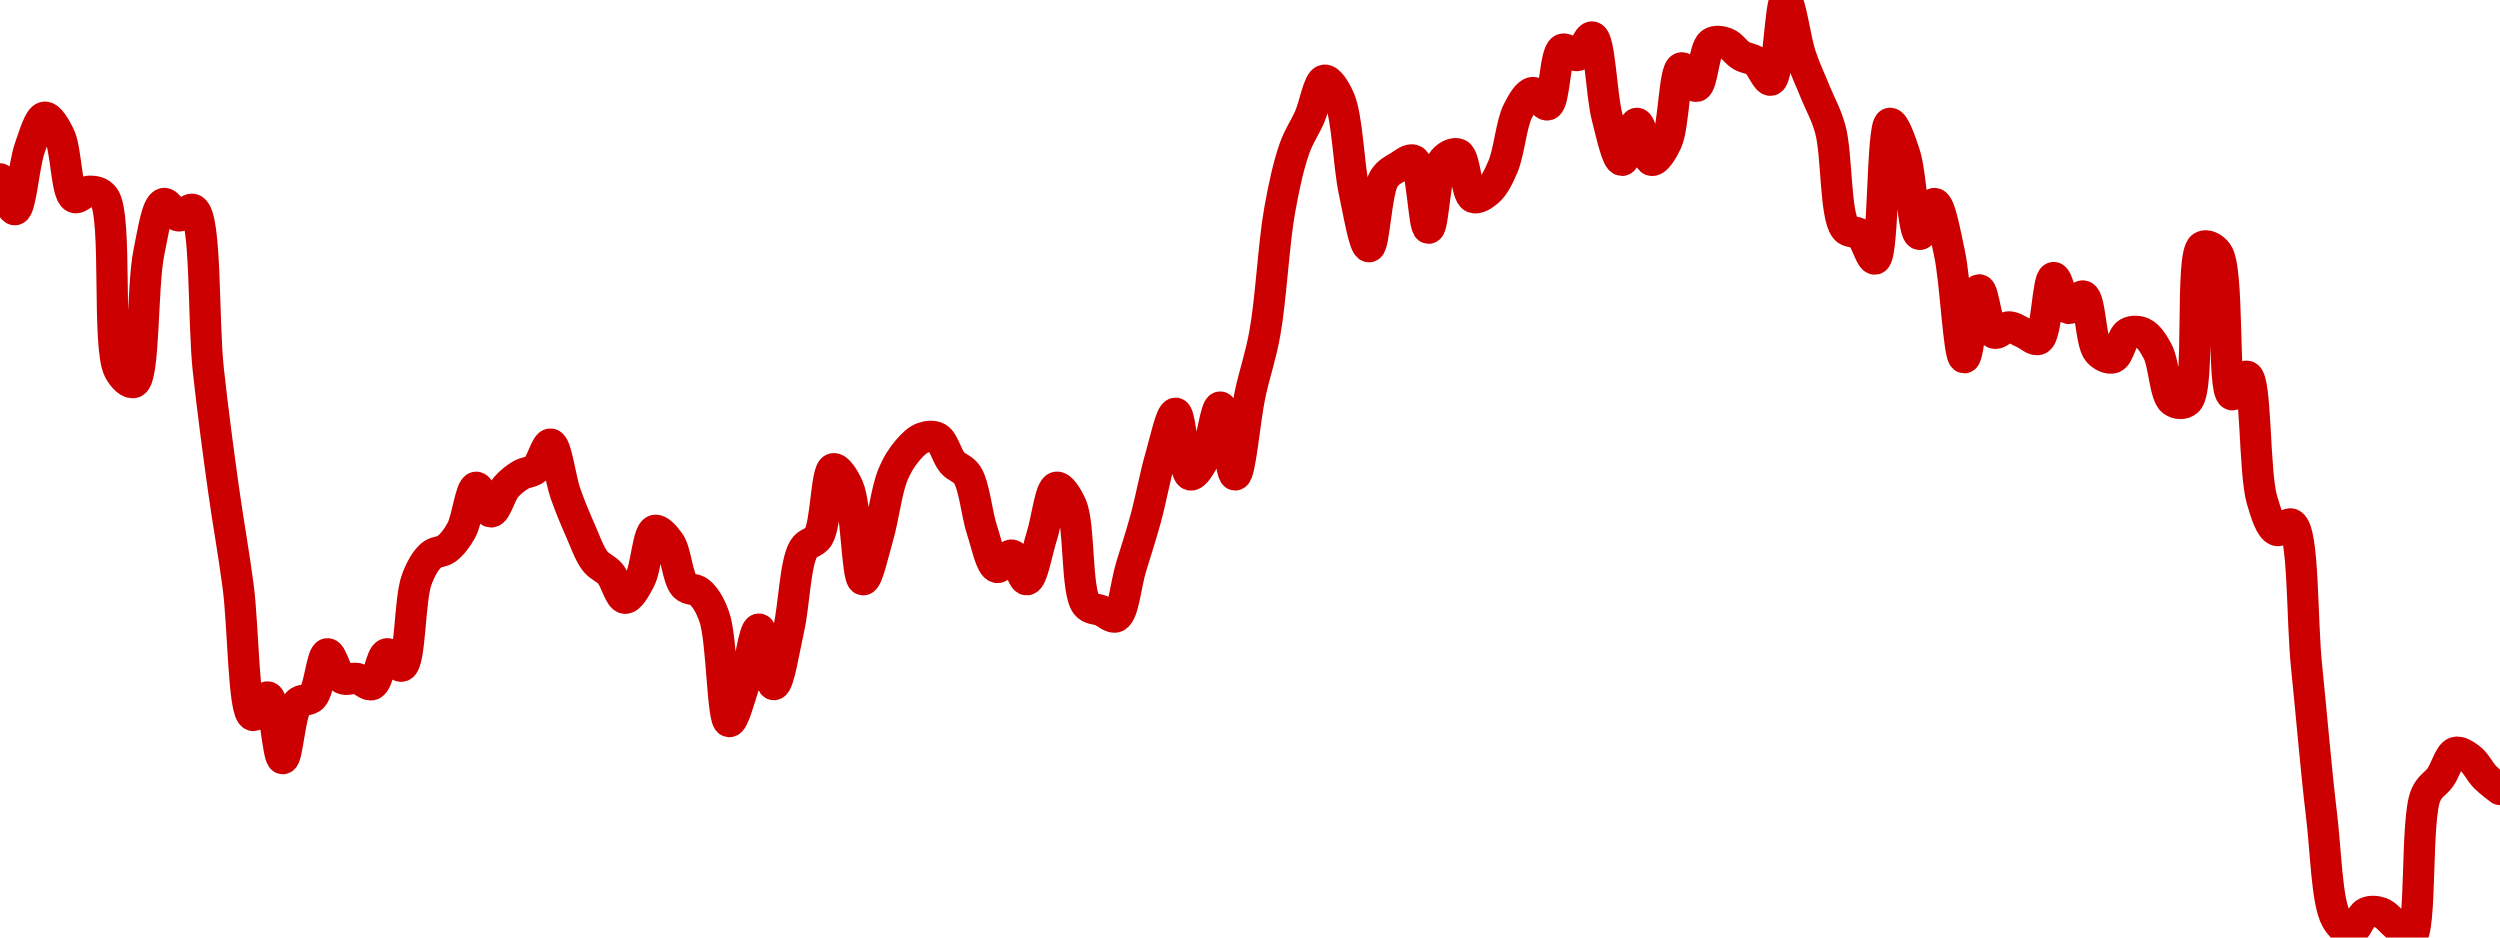 <!-- series7d: [{"tick_date":"2025-05-30 09:00:00","close":"17.53"},{"tick_date":"2025-05-30 10:00:00","close":"17.48"},{"tick_date":"2025-05-30 11:00:00","close":"17.58"},{"tick_date":"2025-05-30 12:00:00","close":"17.63"},{"tick_date":"2025-05-30 13:00:00","close":"17.6"},{"tick_date":"2025-05-30 14:00:00","close":"17.5"},{"tick_date":"2025-05-30 15:00:00","close":"17.51"},{"tick_date":"2025-05-30 16:00:00","close":"17.5"},{"tick_date":"2025-05-30 17:00:00","close":"17.22"},{"tick_date":"2025-05-30 18:00:00","close":"17.2"},{"tick_date":"2025-05-30 19:00:00","close":"17.41"},{"tick_date":"2025-05-30 20:00:00","close":"17.49"},{"tick_date":"2025-05-30 21:00:00","close":"17.47"},{"tick_date":"2025-05-30 22:00:00","close":"17.48"},{"tick_date":"2025-05-30 23:00:00","close":"17.22"},{"tick_date":"2025-05-31 00:00:00","close":"17.03"},{"tick_date":"2025-05-31 01:00:00","close":"16.87"},{"tick_date":"2025-05-31 02:00:00","close":"16.66"},{"tick_date":"2025-05-31 03:00:00","close":"16.69"},{"tick_date":"2025-05-31 04:00:00","close":"16.59"},{"tick_date":"2025-05-31 05:00:00","close":"16.68"},{"tick_date":"2025-05-31 06:00:00","close":"16.69"},{"tick_date":"2025-05-31 07:00:00","close":"16.76"},{"tick_date":"2025-05-31 08:00:00","close":"16.72"},{"tick_date":"2025-05-31 09:00:00","close":"16.72"},{"tick_date":"2025-05-31 10:00:00","close":"16.71"},{"tick_date":"2025-05-31 11:00:00","close":"16.76"},{"tick_date":"2025-05-31 12:00:00","close":"16.74"},{"tick_date":"2025-05-31 13:00:00","close":"16.88"},{"tick_date":"2025-05-31 14:00:00","close":"16.92"},{"tick_date":"2025-05-31 15:00:00","close":"16.93"},{"tick_date":"2025-05-31 16:00:00","close":"16.96"},{"tick_date":"2025-05-31 17:00:00","close":"17.03"},{"tick_date":"2025-05-31 18:00:00","close":"16.99"},{"tick_date":"2025-05-31 19:00:00","close":"17.03"},{"tick_date":"2025-05-31 20:00:00","close":"17.05"},{"tick_date":"2025-05-31 21:00:00","close":"17.06"},{"tick_date":"2025-05-31 22:00:00","close":"17.1"},{"tick_date":"2025-05-31 23:00:00","close":"17.02"},{"tick_date":"2025-06-01 00:00:00","close":"16.96"},{"tick_date":"2025-06-01 01:00:00","close":"16.91"},{"tick_date":"2025-06-01 02:00:00","close":"16.89"},{"tick_date":"2025-06-01 03:00:00","close":"16.85"},{"tick_date":"2025-06-01 04:00:00","close":"16.88"},{"tick_date":"2025-06-01 05:00:00","close":"16.96"},{"tick_date":"2025-06-01 06:00:00","close":"16.94"},{"tick_date":"2025-06-01 07:00:00","close":"16.87"},{"tick_date":"2025-06-01 08:00:00","close":"16.86"},{"tick_date":"2025-06-01 09:00:00","close":"16.82"},{"tick_date":"2025-06-01 10:00:00","close":"16.65"},{"tick_date":"2025-06-01 11:00:00","close":"16.71"},{"tick_date":"2025-06-01 12:00:00","close":"16.8"},{"tick_date":"2025-06-01 13:00:00","close":"16.71"},{"tick_date":"2025-06-01 14:00:00","close":"16.8"},{"tick_date":"2025-06-01 15:00:00","close":"16.93"},{"tick_date":"2025-06-01 16:00:00","close":"16.95"},{"tick_date":"2025-06-01 17:00:00","close":"17.06"},{"tick_date":"2025-06-01 18:00:00","close":"17.03"},{"tick_date":"2025-06-01 19:00:00","close":"16.88"},{"tick_date":"2025-06-01 20:00:00","close":"16.95"},{"tick_date":"2025-06-01 21:00:00","close":"17.05"},{"tick_date":"2025-06-01 22:00:00","close":"17.09"},{"tick_date":"2025-06-01 23:00:00","close":"17.11"},{"tick_date":"2025-06-02 00:00:00","close":"17.11"},{"tick_date":"2025-06-02 01:00:00","close":"17.07"},{"tick_date":"2025-06-02 02:00:00","close":"17.05"},{"tick_date":"2025-06-02 03:00:00","close":"16.96"},{"tick_date":"2025-06-02 04:00:00","close":"16.9"},{"tick_date":"2025-06-02 05:00:00","close":"16.92"},{"tick_date":"2025-06-02 06:00:00","close":"16.88"},{"tick_date":"2025-06-02 07:00:00","close":"16.95"},{"tick_date":"2025-06-02 08:00:00","close":"17.03"},{"tick_date":"2025-06-02 09:00:00","close":"17"},{"tick_date":"2025-06-02 10:00:00","close":"16.84"},{"tick_date":"2025-06-02 11:00:00","close":"16.83"},{"tick_date":"2025-06-02 12:00:00","close":"16.82"},{"tick_date":"2025-06-02 13:00:00","close":"16.9"},{"tick_date":"2025-06-02 14:00:00","close":"16.98"},{"tick_date":"2025-06-02 15:00:00","close":"17.08"},{"tick_date":"2025-06-02 16:00:00","close":"17.15"},{"tick_date":"2025-06-02 17:00:00","close":"17.05"},{"tick_date":"2025-06-02 18:00:00","close":"17.08"},{"tick_date":"2025-06-02 19:00:00","close":"17.16"},{"tick_date":"2025-06-02 20:00:00","close":"17.05"},{"tick_date":"2025-06-02 21:00:00","close":"17.18"},{"tick_date":"2025-06-02 22:00:00","close":"17.28"},{"tick_date":"2025-06-02 23:00:00","close":"17.48"},{"tick_date":"2025-06-03 00:00:00","close":"17.58"},{"tick_date":"2025-06-03 01:00:00","close":"17.63"},{"tick_date":"2025-06-03 02:00:00","close":"17.69"},{"tick_date":"2025-06-03 03:00:00","close":"17.66"},{"tick_date":"2025-06-03 04:00:00","close":"17.51"},{"tick_date":"2025-06-03 05:00:00","close":"17.42"},{"tick_date":"2025-06-03 06:00:00","close":"17.53"},{"tick_date":"2025-06-03 07:00:00","close":"17.55"},{"tick_date":"2025-06-03 08:00:00","close":"17.56"},{"tick_date":"2025-06-03 09:00:00","close":"17.45"},{"tick_date":"2025-06-03 10:00:00","close":"17.56"},{"tick_date":"2025-06-03 11:00:00","close":"17.57"},{"tick_date":"2025-06-03 12:00:00","close":"17.5"},{"tick_date":"2025-06-03 13:00:00","close":"17.51"},{"tick_date":"2025-06-03 14:00:00","close":"17.55"},{"tick_date":"2025-06-03 15:00:00","close":"17.64"},{"tick_date":"2025-06-03 16:00:00","close":"17.67"},{"tick_date":"2025-06-03 17:00:00","close":"17.65"},{"tick_date":"2025-06-03 18:00:00","close":"17.74"},{"tick_date":"2025-06-03 19:00:00","close":"17.73"},{"tick_date":"2025-06-03 20:00:00","close":"17.76"},{"tick_date":"2025-06-03 21:00:00","close":"17.63"},{"tick_date":"2025-06-03 22:00:00","close":"17.56"},{"tick_date":"2025-06-03 23:00:00","close":"17.62"},{"tick_date":"2025-06-04 00:00:00","close":"17.56"},{"tick_date":"2025-06-04 01:00:00","close":"17.59"},{"tick_date":"2025-06-04 02:00:00","close":"17.71"},{"tick_date":"2025-06-04 03:00:00","close":"17.68"},{"tick_date":"2025-06-04 04:00:00","close":"17.75"},{"tick_date":"2025-06-04 05:00:00","close":"17.75"},{"tick_date":"2025-06-04 06:00:00","close":"17.73"},{"tick_date":"2025-06-04 07:00:00","close":"17.72"},{"tick_date":"2025-06-04 08:00:00","close":"17.69"},{"tick_date":"2025-06-04 09:00:00","close":"17.82"},{"tick_date":"2025-06-04 10:00:00","close":"17.73"},{"tick_date":"2025-06-04 11:00:00","close":"17.67"},{"tick_date":"2025-06-04 12:00:00","close":"17.61"},{"tick_date":"2025-06-04 13:00:00","close":"17.45"},{"tick_date":"2025-06-04 14:00:00","close":"17.44"},{"tick_date":"2025-06-04 15:00:00","close":"17.4"},{"tick_date":"2025-06-04 16:00:00","close":"17.62"},{"tick_date":"2025-06-04 17:00:00","close":"17.57"},{"tick_date":"2025-06-04 18:00:00","close":"17.44"},{"tick_date":"2025-06-04 19:00:00","close":"17.49"},{"tick_date":"2025-06-04 20:00:00","close":"17.41"},{"tick_date":"2025-06-04 21:00:00","close":"17.24"},{"tick_date":"2025-06-04 22:00:00","close":"17.35"},{"tick_date":"2025-06-04 23:00:00","close":"17.28"},{"tick_date":"2025-06-05 00:00:00","close":"17.29"},{"tick_date":"2025-06-05 01:00:00","close":"17.28"},{"tick_date":"2025-06-05 02:00:00","close":"17.27"},{"tick_date":"2025-06-05 03:00:00","close":"17.37"},{"tick_date":"2025-06-05 04:00:00","close":"17.32"},{"tick_date":"2025-06-05 05:00:00","close":"17.34"},{"tick_date":"2025-06-05 06:00:00","close":"17.25"},{"tick_date":"2025-06-05 07:00:00","close":"17.24"},{"tick_date":"2025-06-05 08:00:00","close":"17.28"},{"tick_date":"2025-06-05 09:00:00","close":"17.28"},{"tick_date":"2025-06-05 10:00:00","close":"17.25"},{"tick_date":"2025-06-05 11:00:00","close":"17.17"},{"tick_date":"2025-06-05 12:00:00","close":"17.17"},{"tick_date":"2025-06-05 13:00:00","close":"17.42"},{"tick_date":"2025-06-05 14:00:00","close":"17.41"},{"tick_date":"2025-06-05 15:00:00","close":"17.18"},{"tick_date":"2025-06-05 16:00:00","close":"17.21"},{"tick_date":"2025-06-05 17:00:00","close":"17.01"},{"tick_date":"2025-06-05 18:00:00","close":"16.96"},{"tick_date":"2025-06-05 19:00:00","close":"16.97"},{"tick_date":"2025-06-05 20:00:00","close":"16.74"},{"tick_date":"2025-06-05 21:00:00","close":"16.5"},{"tick_date":"2025-06-05 22:00:00","close":"16.33"},{"tick_date":"2025-06-05 23:00:00","close":"16.31"},{"tick_date":"2025-06-06 00:00:00","close":"16.34"},{"tick_date":"2025-06-06 01:00:00","close":"16.34"},{"tick_date":"2025-06-06 02:00:00","close":"16.32"},{"tick_date":"2025-06-06 03:00:00","close":"16.3"},{"tick_date":"2025-06-06 04:00:00","close":"16.53"},{"tick_date":"2025-06-06 05:00:00","close":"16.56"},{"tick_date":"2025-06-06 06:00:00","close":"16.6"},{"tick_date":"2025-06-06 07:00:00","close":"16.59"},{"tick_date":"2025-06-06 08:00:00","close":"16.56"},{"tick_date":"2025-06-06 09:00:00","close":"16.54"}] -->

<svg width="160" height="60" viewBox="0 0 160 60" xmlns="http://www.w3.org/2000/svg">
  <defs>
    <linearGradient id="grad-area" x1="0" y1="0" x2="0" y2="1">
      <stop offset="0%" stop-color="rgba(255,82,82,.2)" />
      <stop offset="100%" stop-color="rgba(0,0,0,0)" />
    </linearGradient>
  </defs>

  <path d="M0,11.447C0,11.447,0.671,13.451,0.952,13.421C1.336,13.38,1.521,10.547,1.905,9.474C2.187,8.685,2.505,7.54,2.857,7.5C3.15,7.466,3.539,8.134,3.81,8.684C4.252,9.584,4.237,12.364,4.762,12.632C5.027,12.766,5.397,12.237,5.714,12.237C6.032,12.237,6.401,12.268,6.667,12.632C7.539,13.823,6.827,22.171,7.619,23.684C7.884,24.189,8.308,24.579,8.571,24.474C9.255,24.199,9.091,18.279,9.524,16.184C9.796,14.867,10.034,13.16,10.476,13.026C10.747,12.945,11.095,13.766,11.429,13.816C11.733,13.862,12.116,13.261,12.381,13.421C13.22,13.927,12.987,20.534,13.333,23.684C13.63,26.383,13.954,28.793,14.286,31.184C14.591,33.382,14.939,35.249,15.238,37.5C15.58,40.073,15.574,45.611,16.19,45.789C16.454,45.866,16.872,44.545,17.143,44.605C17.585,44.704,17.77,48.549,18.095,48.553C18.405,48.557,18.546,45.572,19.048,45C19.313,44.697,19.731,44.892,20,44.605C20.454,44.123,20.589,41.881,20.952,41.842C21.241,41.812,21.515,43.201,21.905,43.421C22.185,43.579,22.546,43.359,22.857,43.421C23.181,43.486,23.533,43.921,23.81,43.816C24.213,43.662,24.384,41.924,24.762,41.842C25.045,41.78,25.451,42.729,25.714,42.632C26.276,42.424,26.199,38.36,26.667,37.105C26.935,36.386,27.24,35.852,27.619,35.526C27.902,35.283,28.279,35.351,28.571,35.132C28.926,34.866,29.243,34.455,29.524,33.947C29.913,33.243,30.113,31.223,30.476,31.184C30.765,31.154,31.111,32.763,31.429,32.763C31.746,32.763,32.025,31.598,32.381,31.184C32.673,30.845,33,30.596,33.333,30.395C33.638,30.211,34.003,30.244,34.286,30C34.664,29.674,34.955,28.385,35.238,28.421C35.617,28.469,35.85,30.609,36.19,31.579C36.49,32.432,36.812,33.199,37.143,33.947C37.449,34.641,37.718,35.439,38.095,35.921C38.379,36.283,38.756,36.372,39.048,36.711C39.404,37.124,39.666,38.267,40,38.289C40.304,38.31,40.676,37.629,40.952,37.105C41.359,36.333,41.463,34.081,41.905,33.947C42.175,33.866,42.583,34.341,42.857,34.737C43.278,35.345,43.356,37.018,43.81,37.5C44.079,37.786,44.479,37.651,44.762,37.895C45.141,38.221,45.449,38.728,45.714,39.474C46.223,40.904,46.225,46.131,46.667,46.184C46.937,46.217,47.326,44.695,47.619,43.816C47.971,42.761,48.254,40.263,48.571,40.263C48.889,40.263,49.206,43.816,49.524,43.816C49.841,43.816,50.182,41.562,50.476,40.263C50.827,38.716,50.886,36.055,51.429,35.132C51.693,34.682,52.115,34.778,52.381,34.342C52.885,33.516,52.874,30.108,53.333,30C53.602,29.937,54.021,30.589,54.286,31.184C54.811,32.367,54.84,37.071,55.238,37.105C55.516,37.129,55.895,35.353,56.19,34.342C56.539,33.151,56.734,31.391,57.143,30.395C57.419,29.723,57.739,29.229,58.095,28.816C58.387,28.477,58.707,28.149,59.048,28.026C59.347,27.918,59.72,27.868,60,28.026C60.39,28.246,60.596,29.192,60.952,29.605C61.244,29.944,61.636,29.976,61.905,30.395C62.368,31.117,62.505,32.892,62.857,33.947C63.151,34.826,63.41,36.215,63.81,36.316C64.087,36.386,64.47,35.477,64.762,35.526C65.118,35.587,65.426,37.136,65.714,37.105C66.078,37.067,66.358,35.297,66.667,34.342C66.994,33.328,67.212,31.263,67.619,31.184C67.895,31.13,68.307,31.766,68.571,32.368C69.113,33.603,68.869,37.847,69.524,38.684C69.787,39.02,70.159,38.947,70.476,39.079C70.794,39.211,71.161,39.6,71.429,39.474C71.907,39.247,72.063,37.368,72.381,36.316C72.698,35.263,73.031,34.274,73.333,33.158C73.669,31.92,73.938,30.402,74.286,29.211C74.581,28.2,74.943,26.433,75.238,26.447C75.586,26.464,75.748,30.296,76.19,30.395C76.461,30.455,76.867,29.735,77.143,29.211C77.55,28.439,77.798,26.041,78.095,26.053C78.44,26.066,78.742,30.4,79.048,30.395C79.379,30.389,79.66,26.857,80,25.263C80.3,23.857,80.673,22.867,80.952,21.316C81.344,19.145,81.513,15.592,81.905,13.421C82.184,11.87,82.474,10.547,82.857,9.474C83.139,8.685,83.503,8.193,83.81,7.5C84.14,6.752,84.391,5.187,84.762,5.132C85.048,5.089,85.45,5.721,85.714,6.316C86.24,7.498,86.3,10.522,86.667,12.237C86.954,13.58,87.315,15.796,87.619,15.789C87.953,15.782,88.068,12.274,88.571,11.447C88.837,11.011,89.191,10.859,89.524,10.658C89.828,10.474,90.212,10.125,90.476,10.263C91.024,10.549,91.111,14.605,91.429,14.605C91.746,14.605,91.833,10.918,92.381,10.263C92.645,9.948,93.064,9.747,93.333,9.868C93.787,10.073,93.832,12.427,94.286,12.632C94.555,12.753,94.955,12.48,95.238,12.237C95.617,11.911,95.911,11.314,96.19,10.658C96.585,9.732,96.718,7.942,97.143,7.105C97.416,6.567,97.76,5.955,98.095,5.921C98.398,5.89,98.779,6.796,99.048,6.711C99.511,6.563,99.498,3.405,100,3.158C100.266,3.027,100.66,3.627,100.952,3.553C101.307,3.462,101.639,2.301,101.905,2.368C102.398,2.493,102.479,6.064,102.857,7.5C103.14,8.575,103.481,10.255,103.81,10.263C104.117,10.271,104.444,7.895,104.762,7.895C105.079,7.895,105.344,10.208,105.714,10.263C106,10.306,106.399,9.65,106.667,9.079C107.143,8.061,107.142,4.458,107.619,4.342C107.886,4.277,108.291,5.575,108.571,5.526C108.96,5.458,109.054,3.098,109.524,2.763C109.792,2.572,110.177,2.655,110.476,2.763C110.817,2.886,111.095,3.352,111.429,3.553C111.733,3.736,112.089,3.728,112.381,3.947C112.736,4.213,113.067,5.199,113.333,5.132C113.827,5.007,113.935,0.014,114.286,0C114.58,-0.012,114.886,2.497,115.238,3.553C115.531,4.432,115.873,5.132,116.19,5.921C116.508,6.711,116.871,7.29,117.143,8.289C117.573,9.87,117.441,13.768,118.095,14.605C118.358,14.942,118.764,14.756,119.048,15C119.426,15.326,119.737,16.637,120,16.579C120.573,16.453,120.424,7.986,120.952,7.895C121.217,7.849,121.631,9.033,121.905,9.868C122.327,11.157,122.435,14.944,122.857,15C123.131,15.037,123.518,13.003,123.81,13.026C124.167,13.054,124.484,14.923,124.762,16.184C125.16,17.992,125.356,22.881,125.714,22.895C126.005,22.906,126.308,18.573,126.667,18.553C126.957,18.536,127.165,21.112,127.619,21.316C127.888,21.437,128.254,20.921,128.571,20.921C128.889,20.921,129.206,21.184,129.524,21.316C129.841,21.447,130.212,21.845,130.476,21.711C131.002,21.443,131.045,17.804,131.429,17.763C131.71,17.733,132.003,19.655,132.381,19.737C132.665,19.799,133.065,18.862,133.333,18.947C133.796,19.095,133.784,21.928,134.286,22.5C134.551,22.803,134.955,22.988,135.238,22.895C135.617,22.77,135.801,21.536,136.19,21.316C136.471,21.158,136.855,21.178,137.143,21.316C137.507,21.49,137.819,21.976,138.095,22.5C138.502,23.272,138.552,25.29,139.048,25.658C139.314,25.856,139.734,25.899,140,25.658C140.857,24.88,140.131,16.283,140.952,15.789C141.217,15.63,141.64,15.83,141.905,16.184C142.692,17.238,142.213,25.073,142.857,25.263C143.12,25.341,143.546,24.004,143.81,24.079C144.411,24.251,144.256,30.246,144.762,31.974C145.027,32.881,145.311,33.794,145.714,33.947C145.991,34.053,146.402,33.395,146.667,33.553C147.454,34.021,147.305,39.573,147.619,42.632C147.94,45.756,148.222,49.222,148.571,52.105C148.866,54.538,148.908,57.715,149.524,58.816C149.787,59.286,150.173,59.636,150.476,59.605C150.812,59.571,151.064,58.595,151.429,58.421C151.717,58.283,152.082,58.313,152.381,58.421C152.722,58.544,153.016,58.947,153.333,59.211C153.651,59.474,154.022,60.107,154.286,60C155.001,59.708,154.593,52.485,155.238,50.921C155.501,50.283,155.887,50.171,156.19,49.737C156.525,49.258,156.764,48.282,157.143,48.158C157.426,48.065,157.803,48.334,158.095,48.553C158.45,48.819,158.712,49.396,159.048,49.737C159.35,50.044,160,50.526,160,50.526"
        fill="none"
        stroke="#CC0000"
        stroke-width="2"
        stroke-linejoin="round"
        stroke-linecap="round"
        />
</svg>